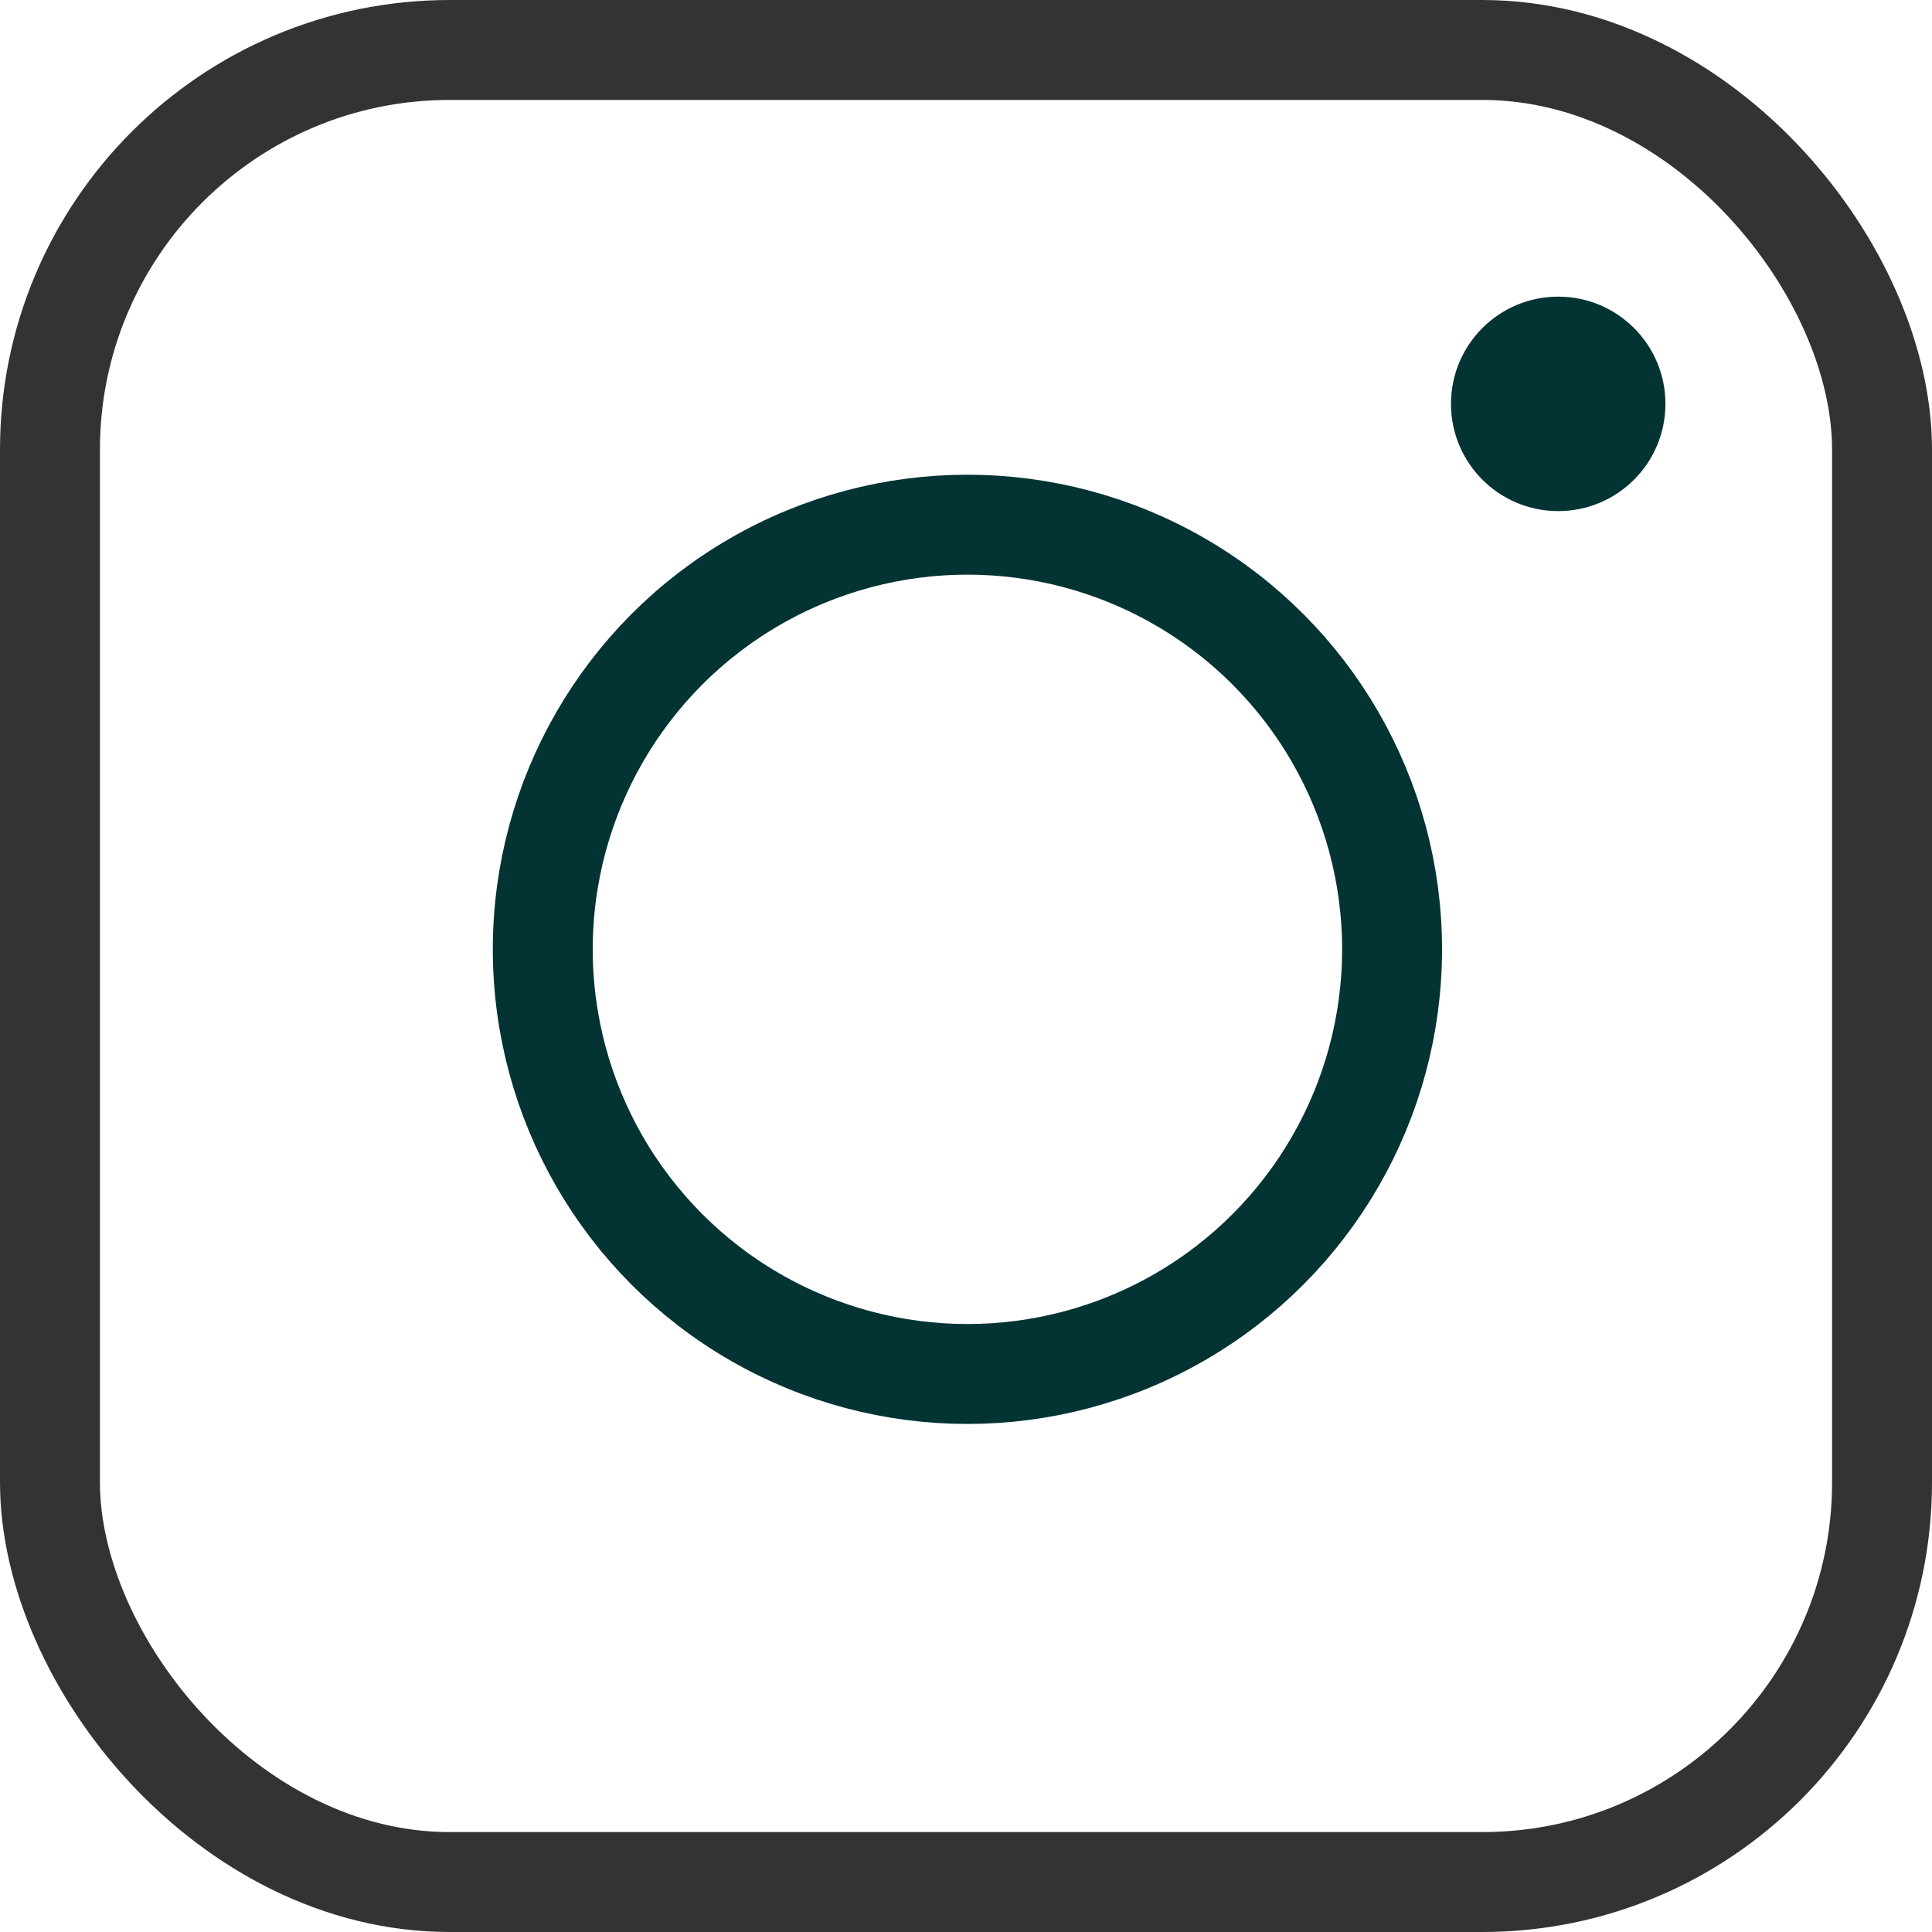 <svg xmlns="http://www.w3.org/2000/svg" width="38.667" height="38.667" viewBox="0 0 38.667 38.667">
  <defs>
    <style>
      .cls-1, .cls-2, .cls-5 {
        fill: none;
      }

      .cls-1 {
        stroke: #333;
      }

      .cls-1, .cls-2 {
        stroke-width: 2px;
      }

      .cls-2 {
        stroke: #033333;
        stroke-miterlimit: 10;
      }

      .cls-3 {
        fill: #033333;
      }

      .cls-4 {
        stroke: none;
      }
    </style>
  </defs>
  <g id="Group_576" data-name="Group 576" transform="translate(-595.099 -1016.604)">
    <rect id="Rectangle_260" data-name="Rectangle 260" class="cls-1" width="36.667" height="36.667" rx="8" transform="translate(596.099 1017.604)"/>
    <g id="Ellipse_16" data-name="Ellipse 16" class="cls-2" transform="translate(604.962 1026.105)">
      <circle class="cls-4" cx="9.499" cy="9.499" r="9.499"/>
      <circle class="cls-5" cx="9.499" cy="9.499" r="8.499"/>
    </g>
    <circle id="Ellipse_17" data-name="Ellipse 17" class="cls-3" cx="2.146" cy="2.146" r="2.146" transform="translate(624.139 1022.541)"/>
  </g>
</svg>
